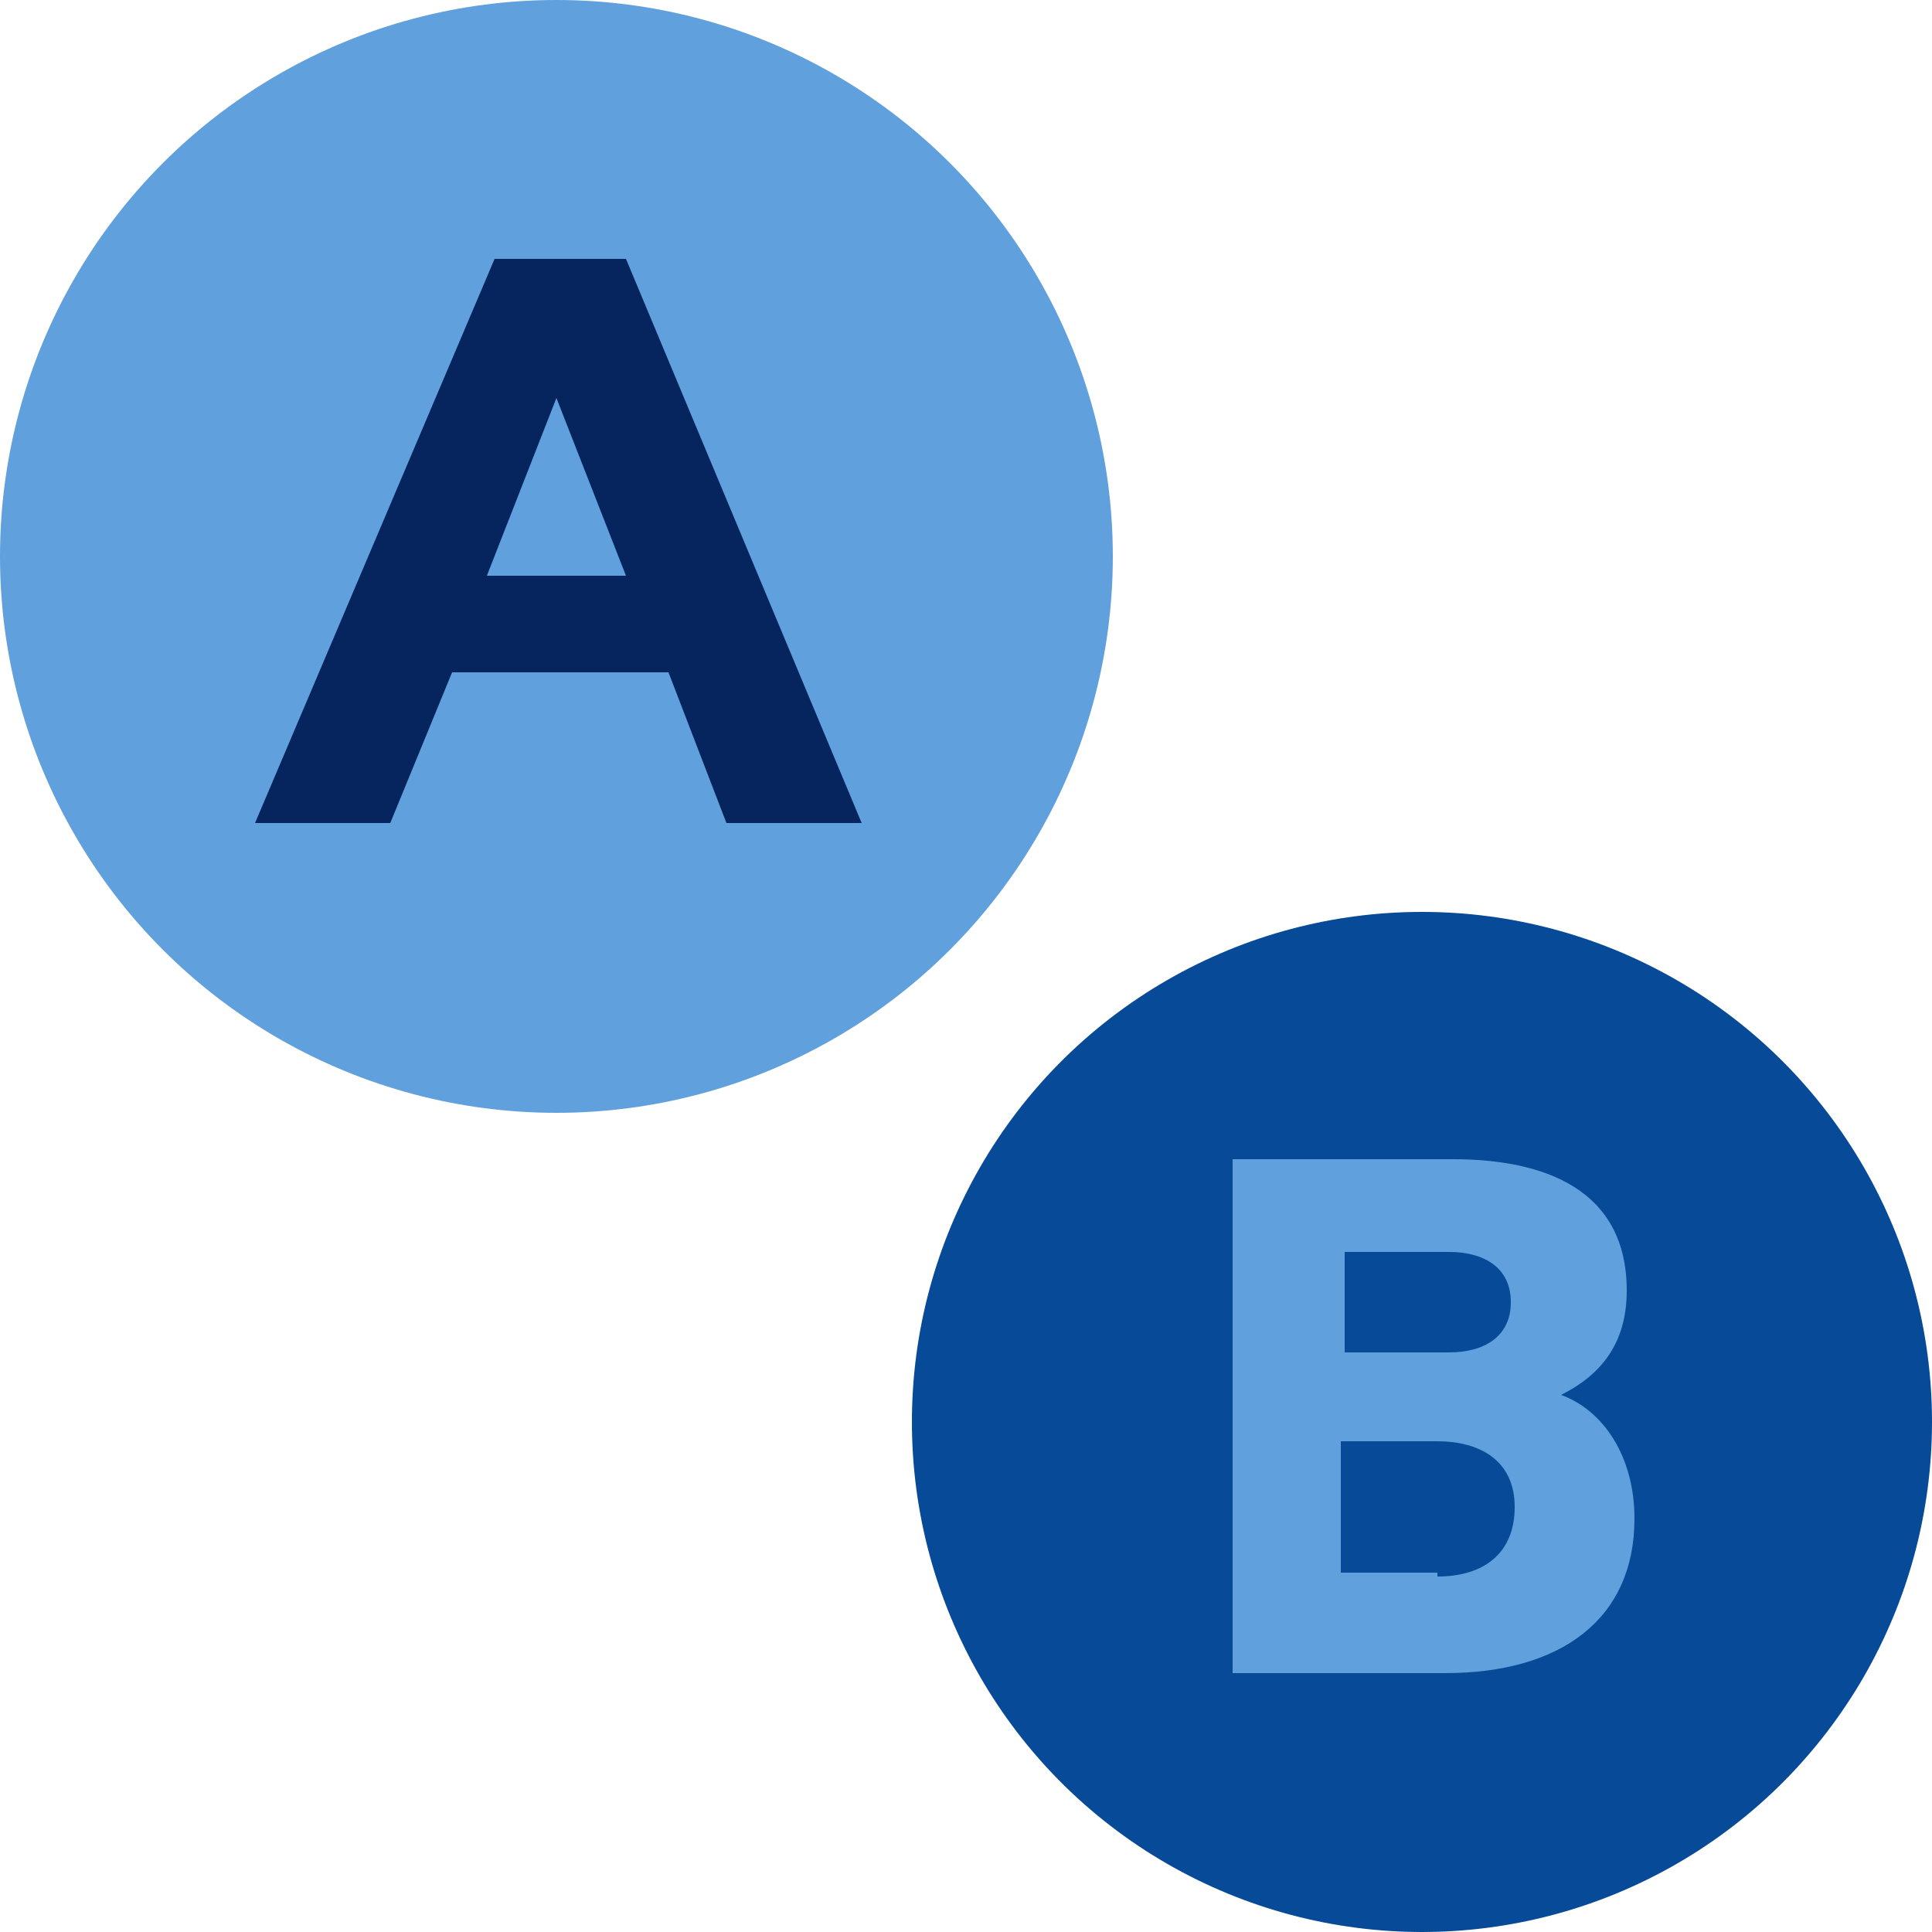 <?xml version="1.0" encoding="UTF-8"?> <svg xmlns="http://www.w3.org/2000/svg" xmlns:xlink="http://www.w3.org/1999/xlink" version="1.1" id="Layer_1" x="0px" y="0px" width="50px" height="50px" viewBox="0 0 50 50" style="enable-background:new 0 0 50 50;" xml:space="preserve"> <style type="text/css"> .st0{fill:#064A98;} .st1{fill:#60A0DC;} .st2{fill:#06245E;} </style> <g id="Block_Quote"> <g> <circle class="st0" cx="36.8" cy="36.8" r="13.2"></circle> <path class="st1" d="M42.3,39.3c0,2.6-1.9,4-4.9,4h-5.5V30h5.7c2.4,0,4.5,0.8,4.5,3.4c0,1.4-0.7,2.2-1.7,2.7 C41.5,36.5,42.3,37.7,42.3,39.3L42.3,39.3z M34.8,32.4V35h2.7c0.9,0,1.6-0.4,1.6-1.3s-0.7-1.3-1.6-1.3L34.8,32.4L34.8,32.4z M37.2,40.8c1.2,0,2-0.6,2-1.8s-0.9-1.7-2-1.7h-2.5v3.4H37.2z"></path> <circle class="st1" cx="14.4" cy="14.4" r="14.4"></circle> <path class="st2" d="M18.8,21.3l-1.5-3.9h-5.6l-1.6,3.9H6.6l6.2-14.6h3.4l6.1,14.6H18.8L18.8,21.3z M12.6,14.9h3.6l-1.8-4.6 L12.6,14.9L12.6,14.9z"></path> </g> </g> </svg> 